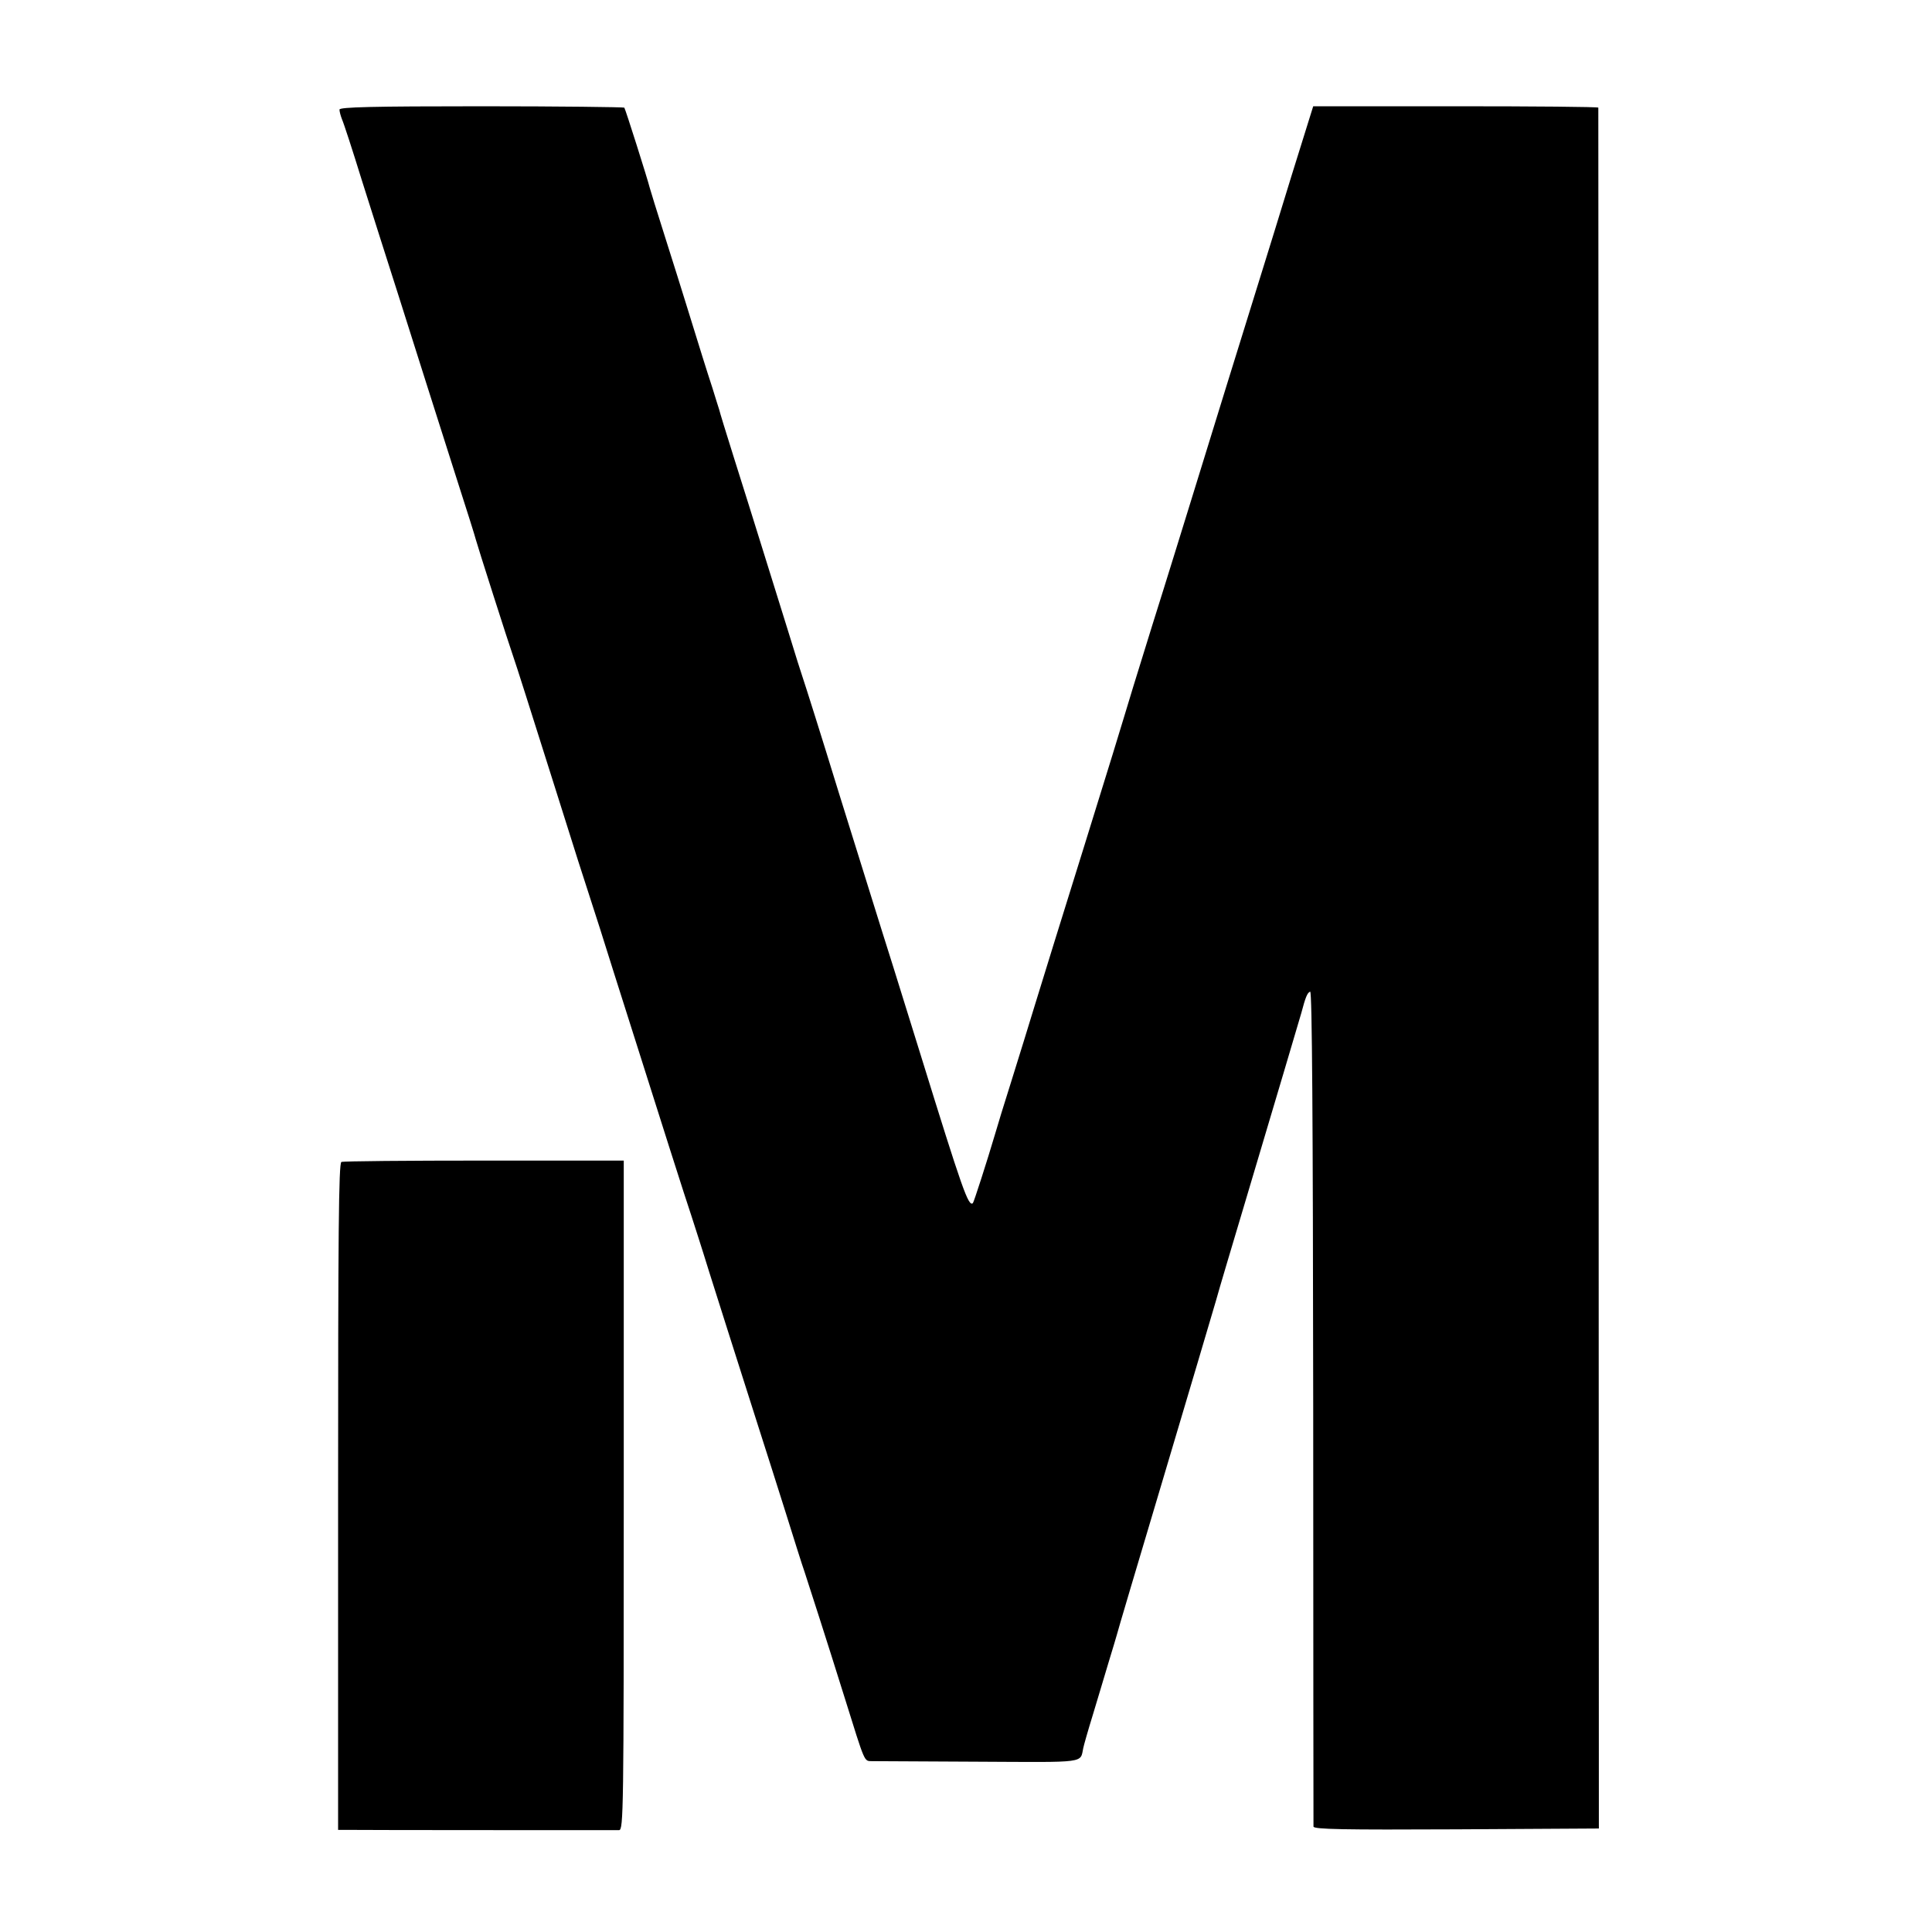 <?xml version="1.0" standalone="no"?>
<!DOCTYPE svg PUBLIC "-//W3C//DTD SVG 20010904//EN"
 "http://www.w3.org/TR/2001/REC-SVG-20010904/DTD/svg10.dtd">
<svg version="1.0" xmlns="http://www.w3.org/2000/svg"
 width="700pt" height="700pt" viewBox="0 0 700 700"
 preserveAspectRatio="xMidYMid meet">
<g transform="translate(0,700) scale(0.1,-0.1)"
fill="#000000" stroke="none">
<path d="M1230 6603 c0 -7 4 -22 9 -35 6 -13 38 -111 71 -218 34 -107 93 -294
132 -415 38 -121 85 -267 103 -325 18 -58 66 -206 105 -330 40 -124 73 -229
74 -235 2 -10 120 -380 136 -425 10 -28 59 -183 145 -455 31 -99 72 -227 90
-285 19 -58 54 -168 79 -245 24 -77 72 -228 106 -335 99 -313 210 -662 225
-705 7 -22 37 -114 65 -205 49 -154 76 -241 178 -560 22 -69 66 -206 97 -305
31 -99 62 -198 70 -220 17 -52 80 -247 145 -455 76 -243 70 -230 100 -231 14
0 188 -1 388 -2 393 -2 365 -6 377 50 2 10 17 63 34 118 17 55 42 141 57 190
15 50 29 95 30 100 1 6 77 262 169 570 92 308 177 596 190 640 12 44 60 204
105 355 110 369 200 672 205 690 15 57 22 74 32 77 7 3 10 -461 11 -1504 0
-829 1 -1514 1 -1521 1 -10 108 -12 517 -10 l517 3 -1 3115 c0 1713 -1 3117
-1 3120 -1 3 -233 5 -517 5 l-516 0 -78 -250 c-42 -138 -91 -295 -108 -350
-50 -160 -210 -677 -257 -830 -24 -77 -86 -279 -140 -450 -53 -170 -98 -317
-100 -325 -2 -8 -67 -220 -145 -470 -78 -250 -159 -511 -180 -580 -21 -69 -59
-192 -85 -275 -26 -82 -53 -170 -60 -195 -29 -98 -76 -244 -80 -249 -16 -15
-38 48 -190 539 -13 41 -57 183 -98 315 -42 132 -130 416 -197 630 -66 215
-125 401 -130 415 -5 14 -30 93 -55 175 -61 195 -132 425 -196 627 -28 89 -52
167 -53 173 -2 5 -13 42 -25 80 -22 67 -43 135 -95 303 -13 42 -47 151 -76
242 -29 91 -54 172 -56 180 -7 29 -88 285 -92 290 -2 2 -235 5 -518 5 -395 0
-514 -3 -514 -12z"/>
<path d="M1237 2790 c-10 -4 -12 -264 -12 -1212 l0 -1208 30 0 c50 -1 969 -1
988 -1 16 1 17 66 17 1214 l0 1212 -505 0 c-278 0 -511 -2 -518 -5z"/>
</g>
</svg>
